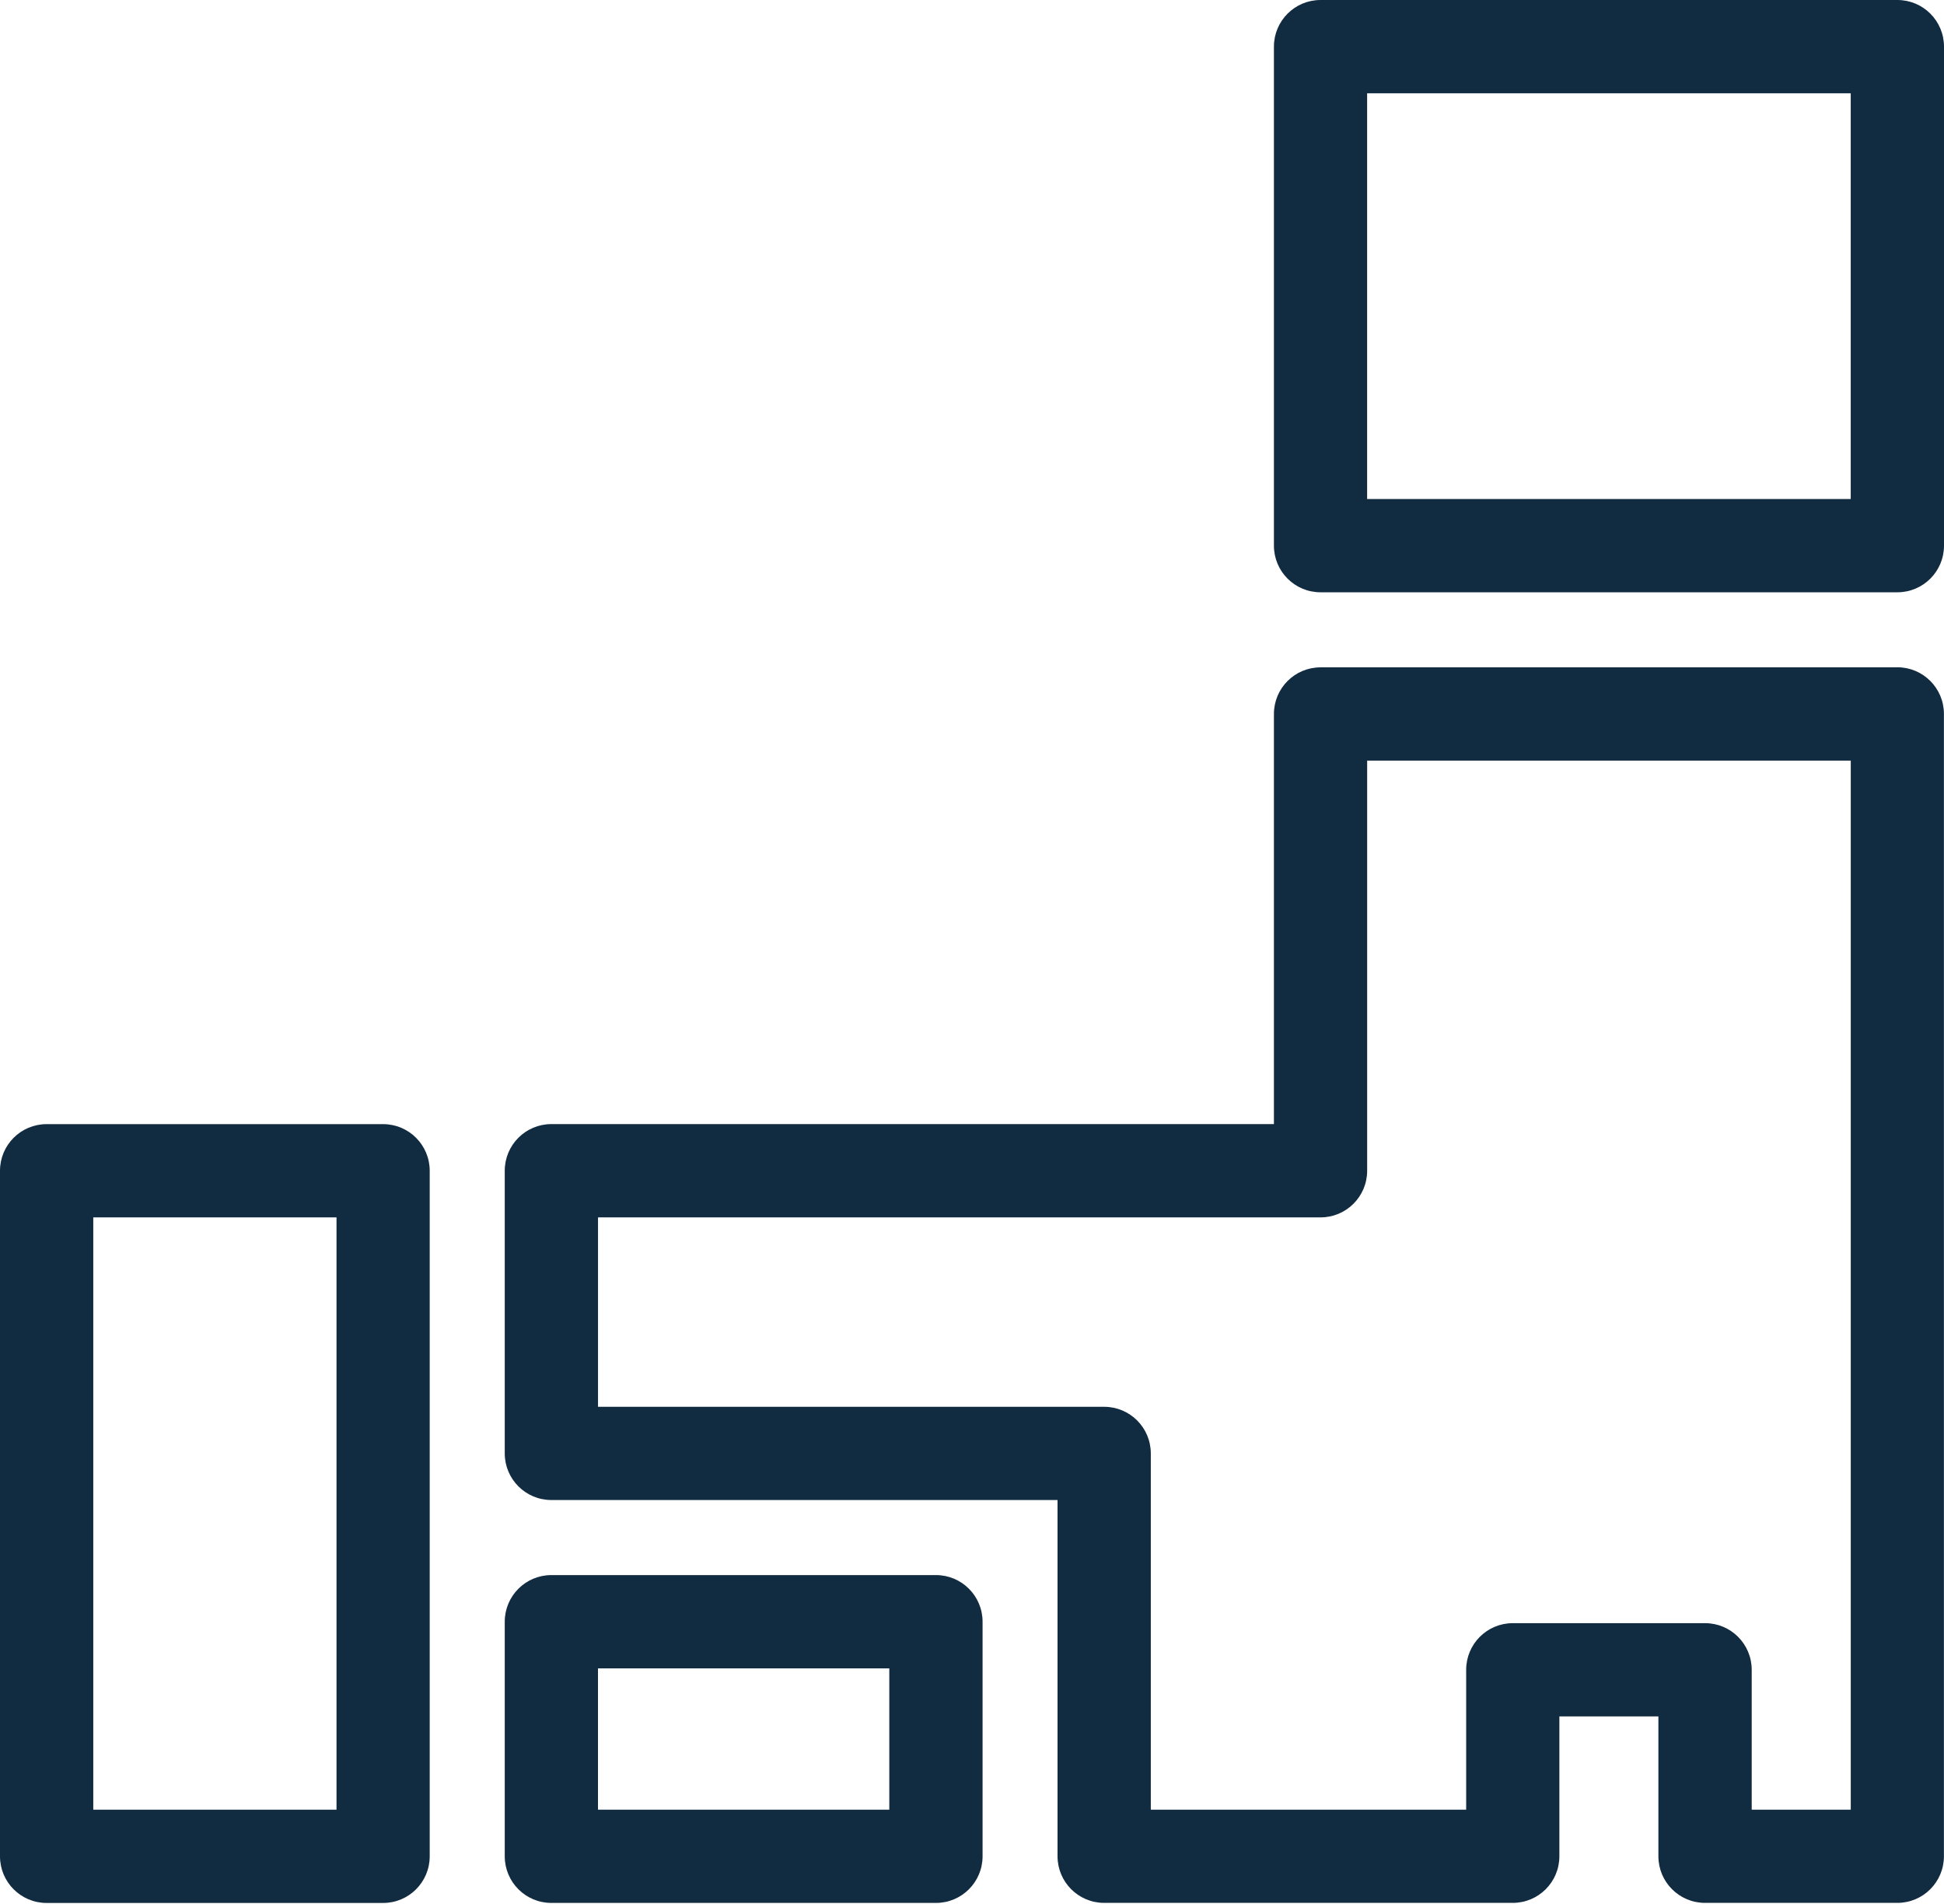 <?xml version="1.0" encoding="UTF-8"?>
<svg id="_レイヤー_1" xmlns="http://www.w3.org/2000/svg" version="1.1" viewBox="0 0 48 47">
  <!-- Generator: Adobe Illustrator 29.2.1, SVG Export Plug-In . SVG Version: 2.1.0 Build 116)  -->
  <defs>
    <style>
      .st0 {
        fill: #112b41;
      }
    </style>
  </defs>
  <path class="st0" d="M46.849,0h-14.243c-.636,0-1.151.515-1.151,1.151v12.319c0,.636.515,1.151,1.151,1.151h14.243c.636,0,1.151-.515,1.151-1.151V1.151c0-.636-.515-1.151-1.151-1.151ZM45.697,12.319h-11.941V2.303h11.941v10.017Z"/>
  <path class="st0" d="M23.11,38.882h-9.496c-.636,0-1.151.515-1.151,1.151v5.791c0,.636.515,1.151,1.151,1.151h9.496c.636,0,1.151-.515,1.151-1.151v-5.791c0-.636-.515-1.151-1.151-1.151ZM21.958,44.673h-7.193v-3.488h7.193v3.488Z"/>
  <path class="st0" d="M46.849,16.474h-14.243c-.636,0-1.151.515-1.151,1.151v10.124H13.614c-.636,0-1.151.515-1.151,1.151v6.978c0,.636.515,1.151,1.151,1.151h12.498v8.794c0,.636.515,1.151,1.151,1.151h10.089c.636,0,1.151-.515,1.151-1.151v-3.453h2.445v3.453c0,.636.515,1.151,1.151,1.151h4.748c.636,0,1.151-.515,1.151-1.151v-28.2c0-.636-.515-1.151-1.151-1.151ZM45.697,44.673h-2.445v-3.453c0-.636-.515-1.151-1.151-1.151h-4.748c-.636,0-1.151.515-1.151,1.151v3.453h-7.787v-8.794c0-.636-.515-1.151-1.151-1.151h-12.498v-4.676h17.84c.636,0,1.151-.515,1.151-1.151v-10.124h11.941v25.897Z"/>
  <path class="st0" d="M9.46,27.75H1.151c-.636,0-1.151.515-1.151,1.151v16.924c0,.636.515,1.151,1.151,1.151h8.308c.636,0,1.151-.515,1.151-1.151v-16.924c0-.636-.515-1.151-1.151-1.151ZM8.308,44.673H2.303v-14.621h6.006v14.621Z"/>
</svg>